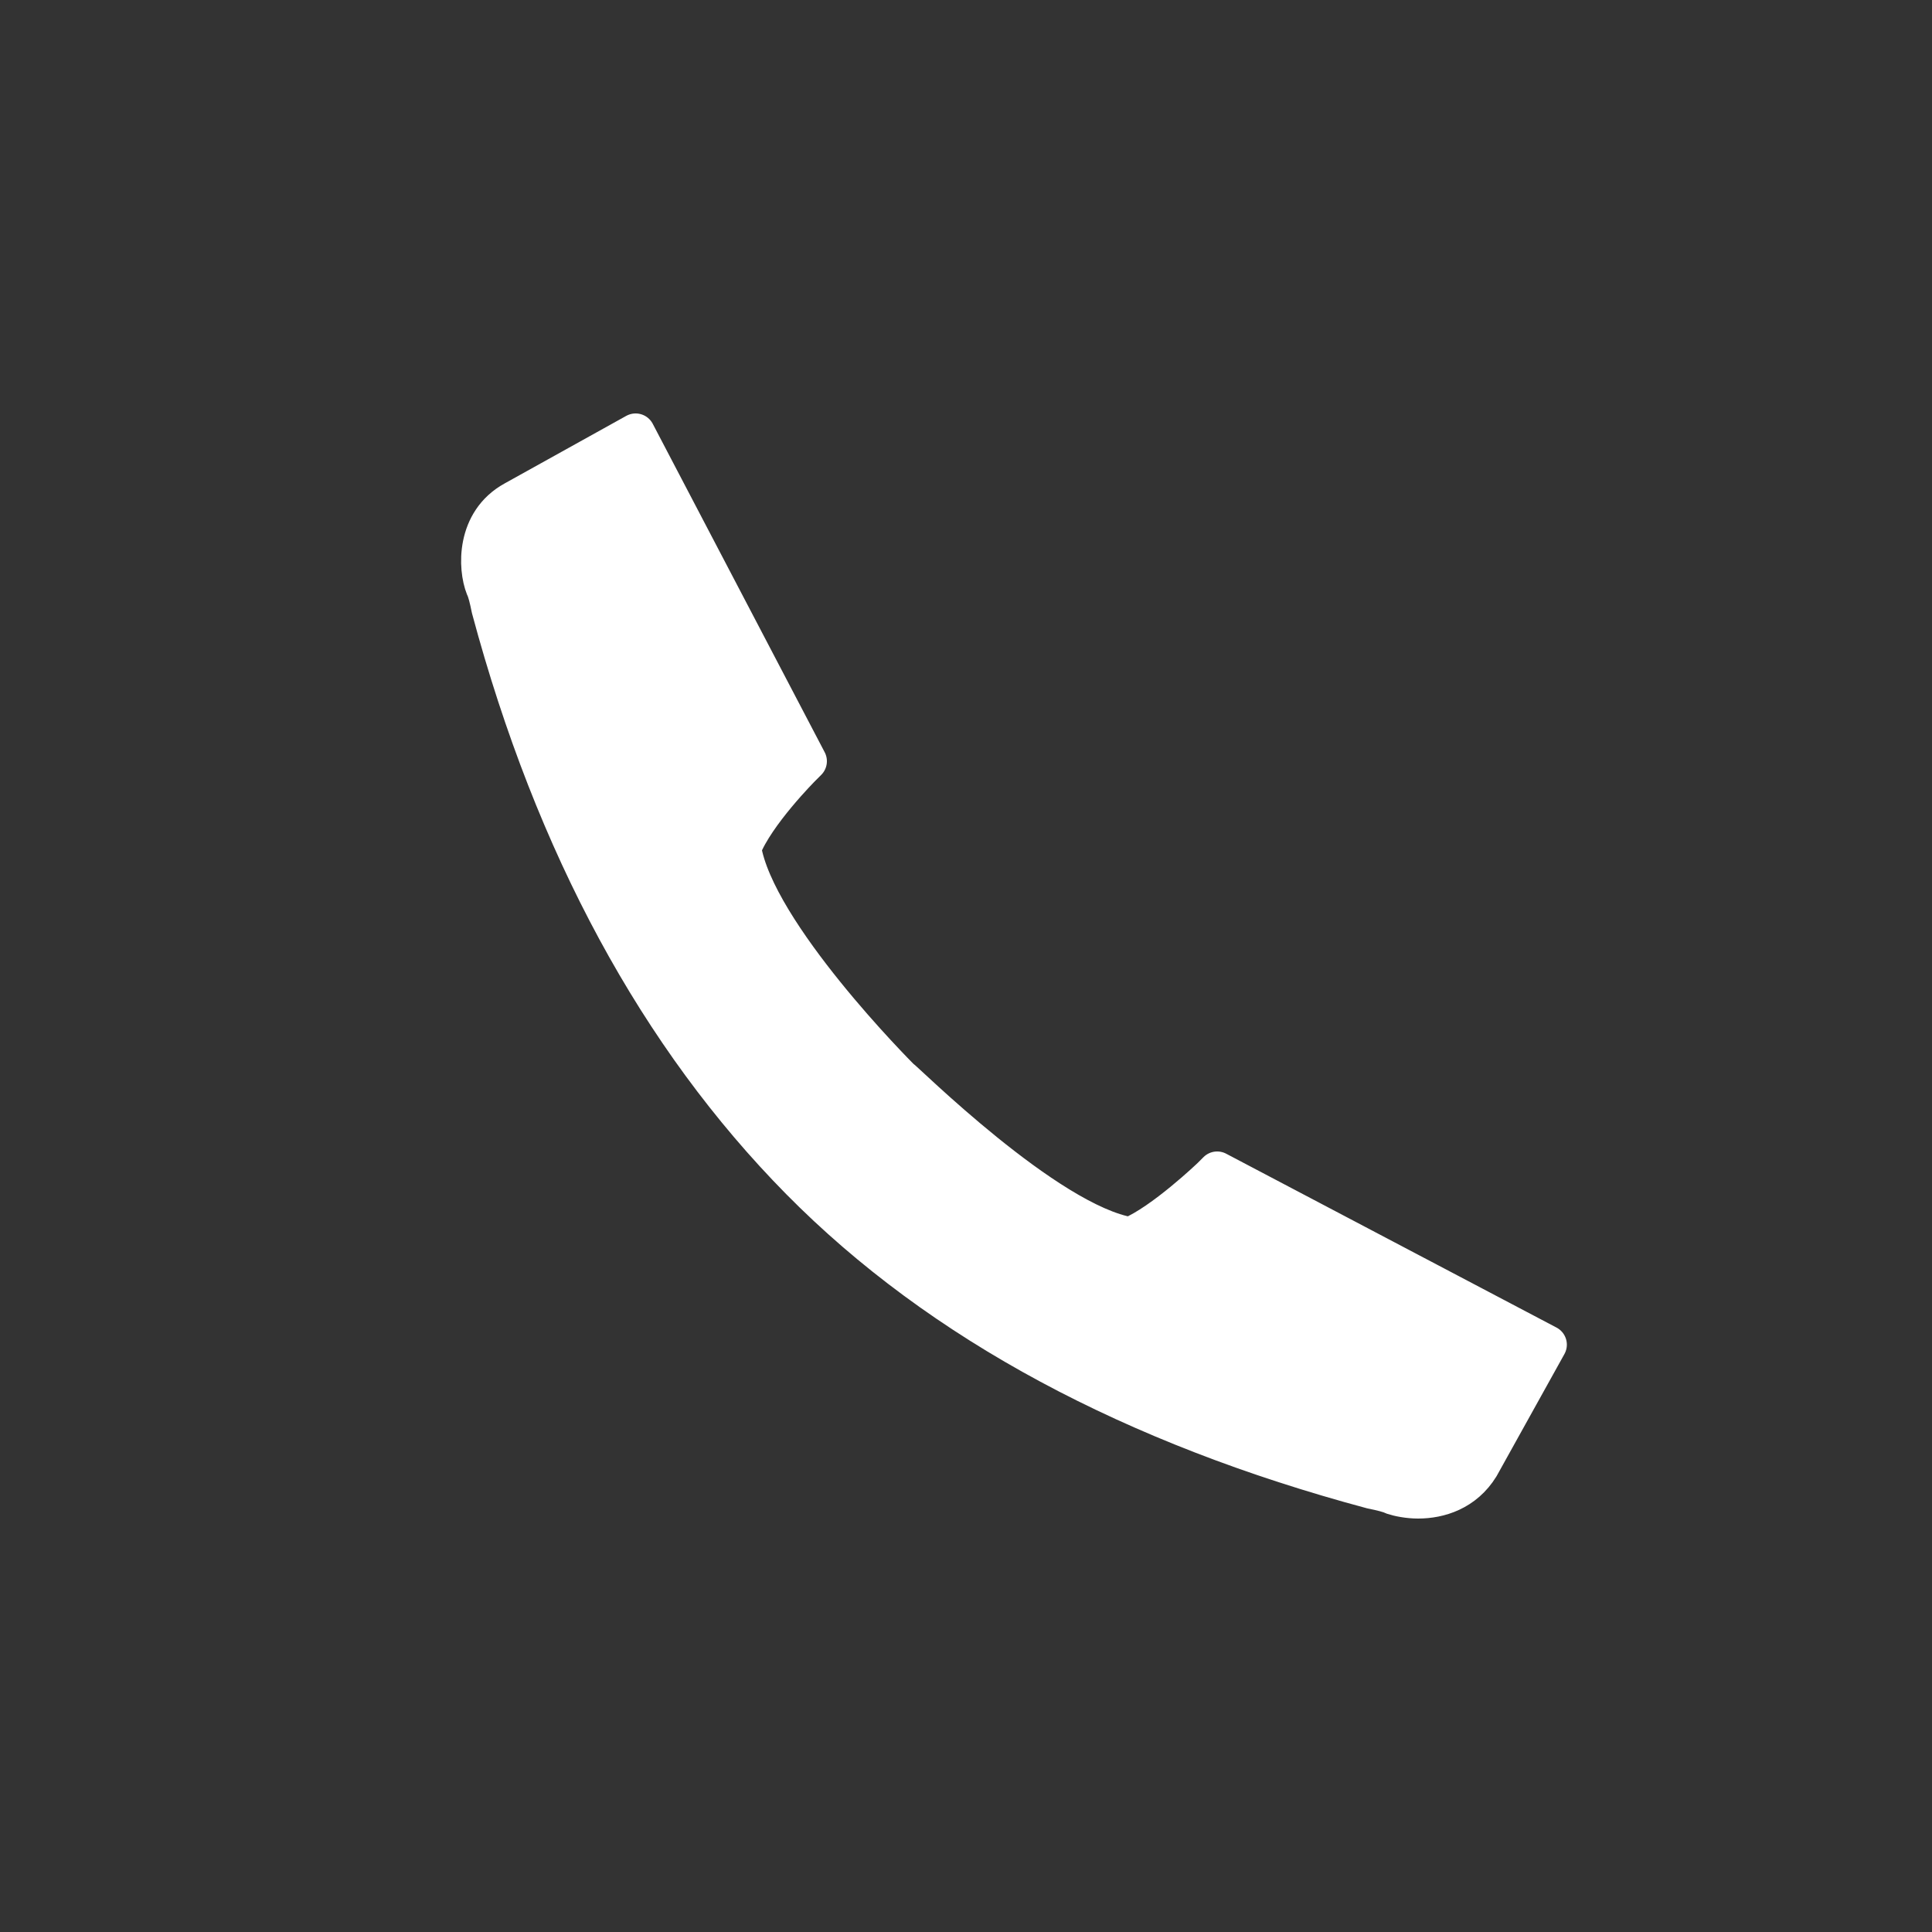<?xml version="1.0" encoding="UTF-8"?>
<svg xmlns="http://www.w3.org/2000/svg" xmlns:xlink="http://www.w3.org/1999/xlink" version="1.1" id="Icon" x="0px" y="0px" width="100px" height="100px" viewBox="0 0 100 100" style="enable-background:new 0 0 100 100;" xml:space="preserve">
<rect x="0" y="0" width="100" height="100" fill="#333333" stroke="none"/>
<style type="text/css">
	.st0{fill:#FFFFFF;stroke:#FFFFFF;stroke-width:2;stroke-linejoin:round;stroke-miterlimit:10;}
</style>
<path class="st0" d="M63,60.6l-0.3,0.3c0,0-2.5,2.4-4.2,3.1c-4.3-0.7-11.8-8.2-11.9-8.2c-0.1-0.1-7.5-7.5-8.2-11.9  c0.7-1.8,3.1-4.2,3.1-4.2l0.3-0.3l-8.9-17l-6.3,3.5c-2,1.1-1.9,3.5-1.5,4.5l0,0c0.1,0.2,0.2,0.6,0.3,1.1c3.3,12.3,8.7,22.2,16,29.6  s17.3,12.7,29.6,16c0.5,0.1,0.9,0.2,1.1,0.3c0.3,0.1,0.8,0.2,1.3,0.2c1.1,0,2.4-0.4,3.2-1.7l3.5-6.3L63,60.6z"></path>
</svg>
